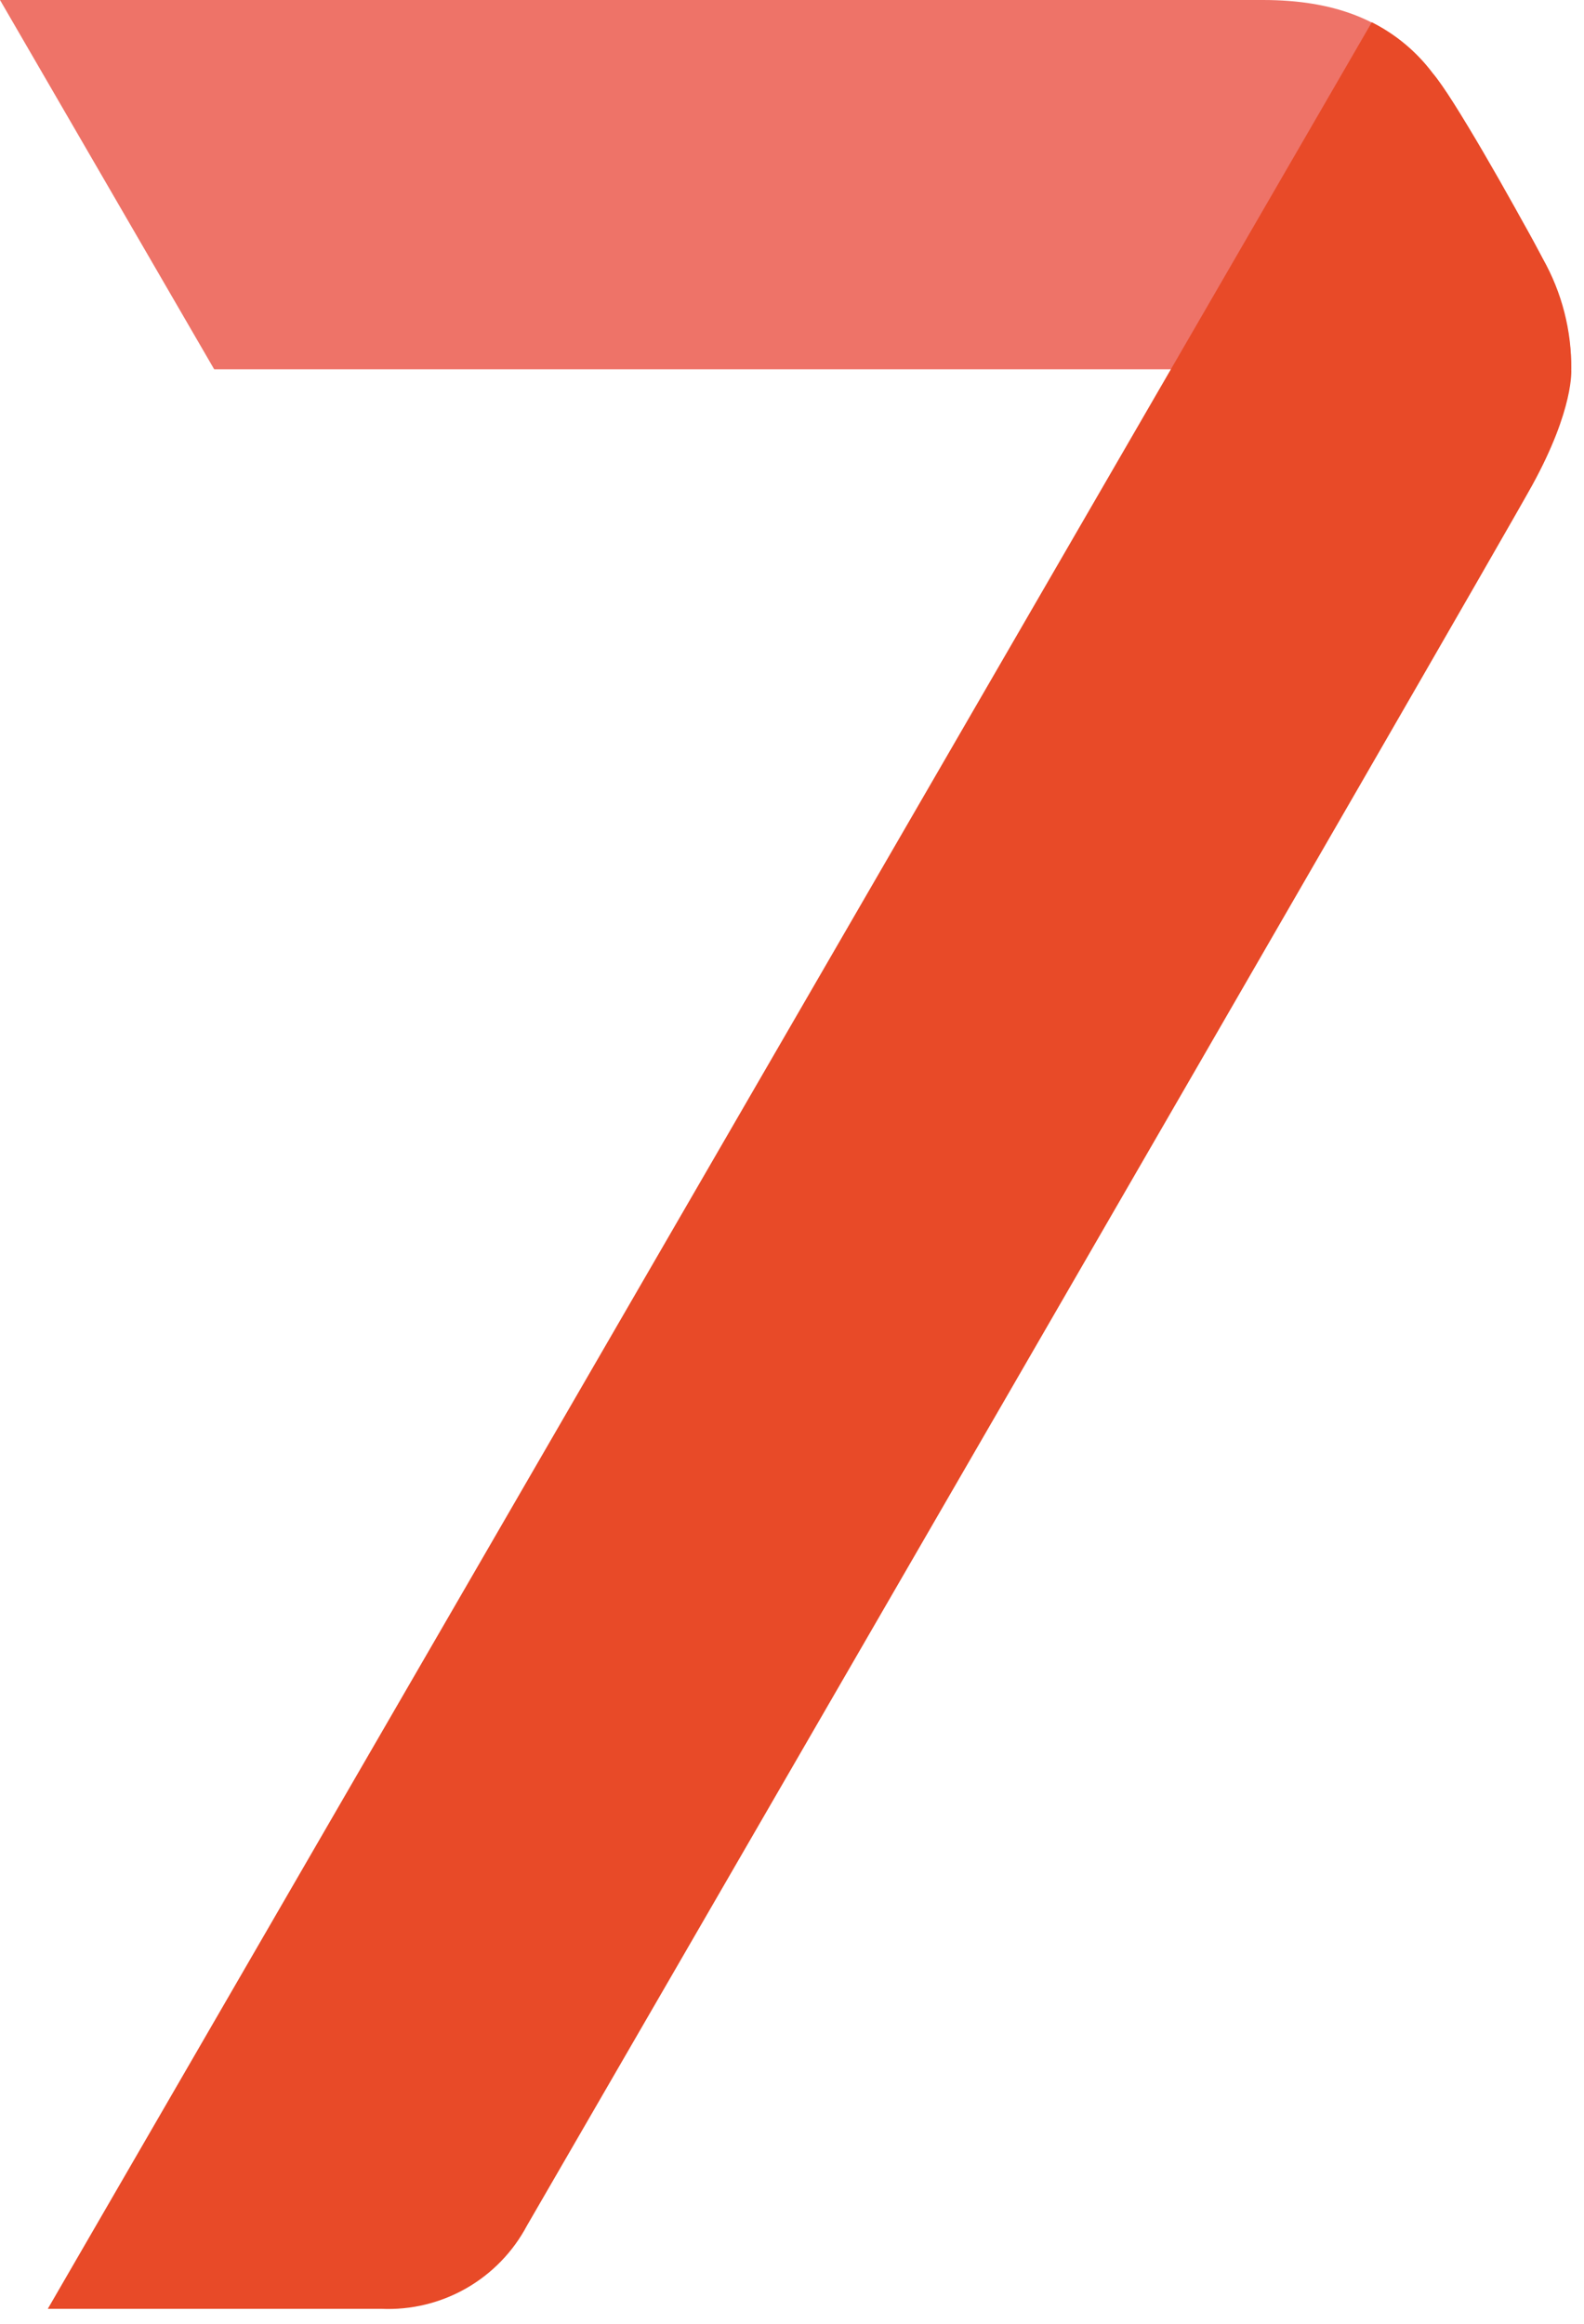 <svg width="75" height="110" viewBox="0 0 75 110" fill="none" xmlns="http://www.w3.org/2000/svg">
<path d="M59.795 0H0L10.142 17.482H74.397C74.397 13.842 72.539 11.33 70.455 7.71C68.291 3.978 66.698 0 59.795 0Z" fill="#EE7368"/>
<path d="M74.397 17.481C74.397 17.481 74.55 19.324 72.552 22.964C70.554 26.604 24.95 105.355 24.95 105.355C24.292 106.595 23.295 107.623 22.076 108.32C20.856 109.017 19.464 109.354 18.06 109.292H2.263L64.953 1.054C66.089 1.624 67.078 2.45 67.84 3.467C68.802 4.587 71.523 9.387 73.05 12.244C73.952 13.841 74.417 15.648 74.397 17.481Z" fill="#E84A28"/>
</svg>
